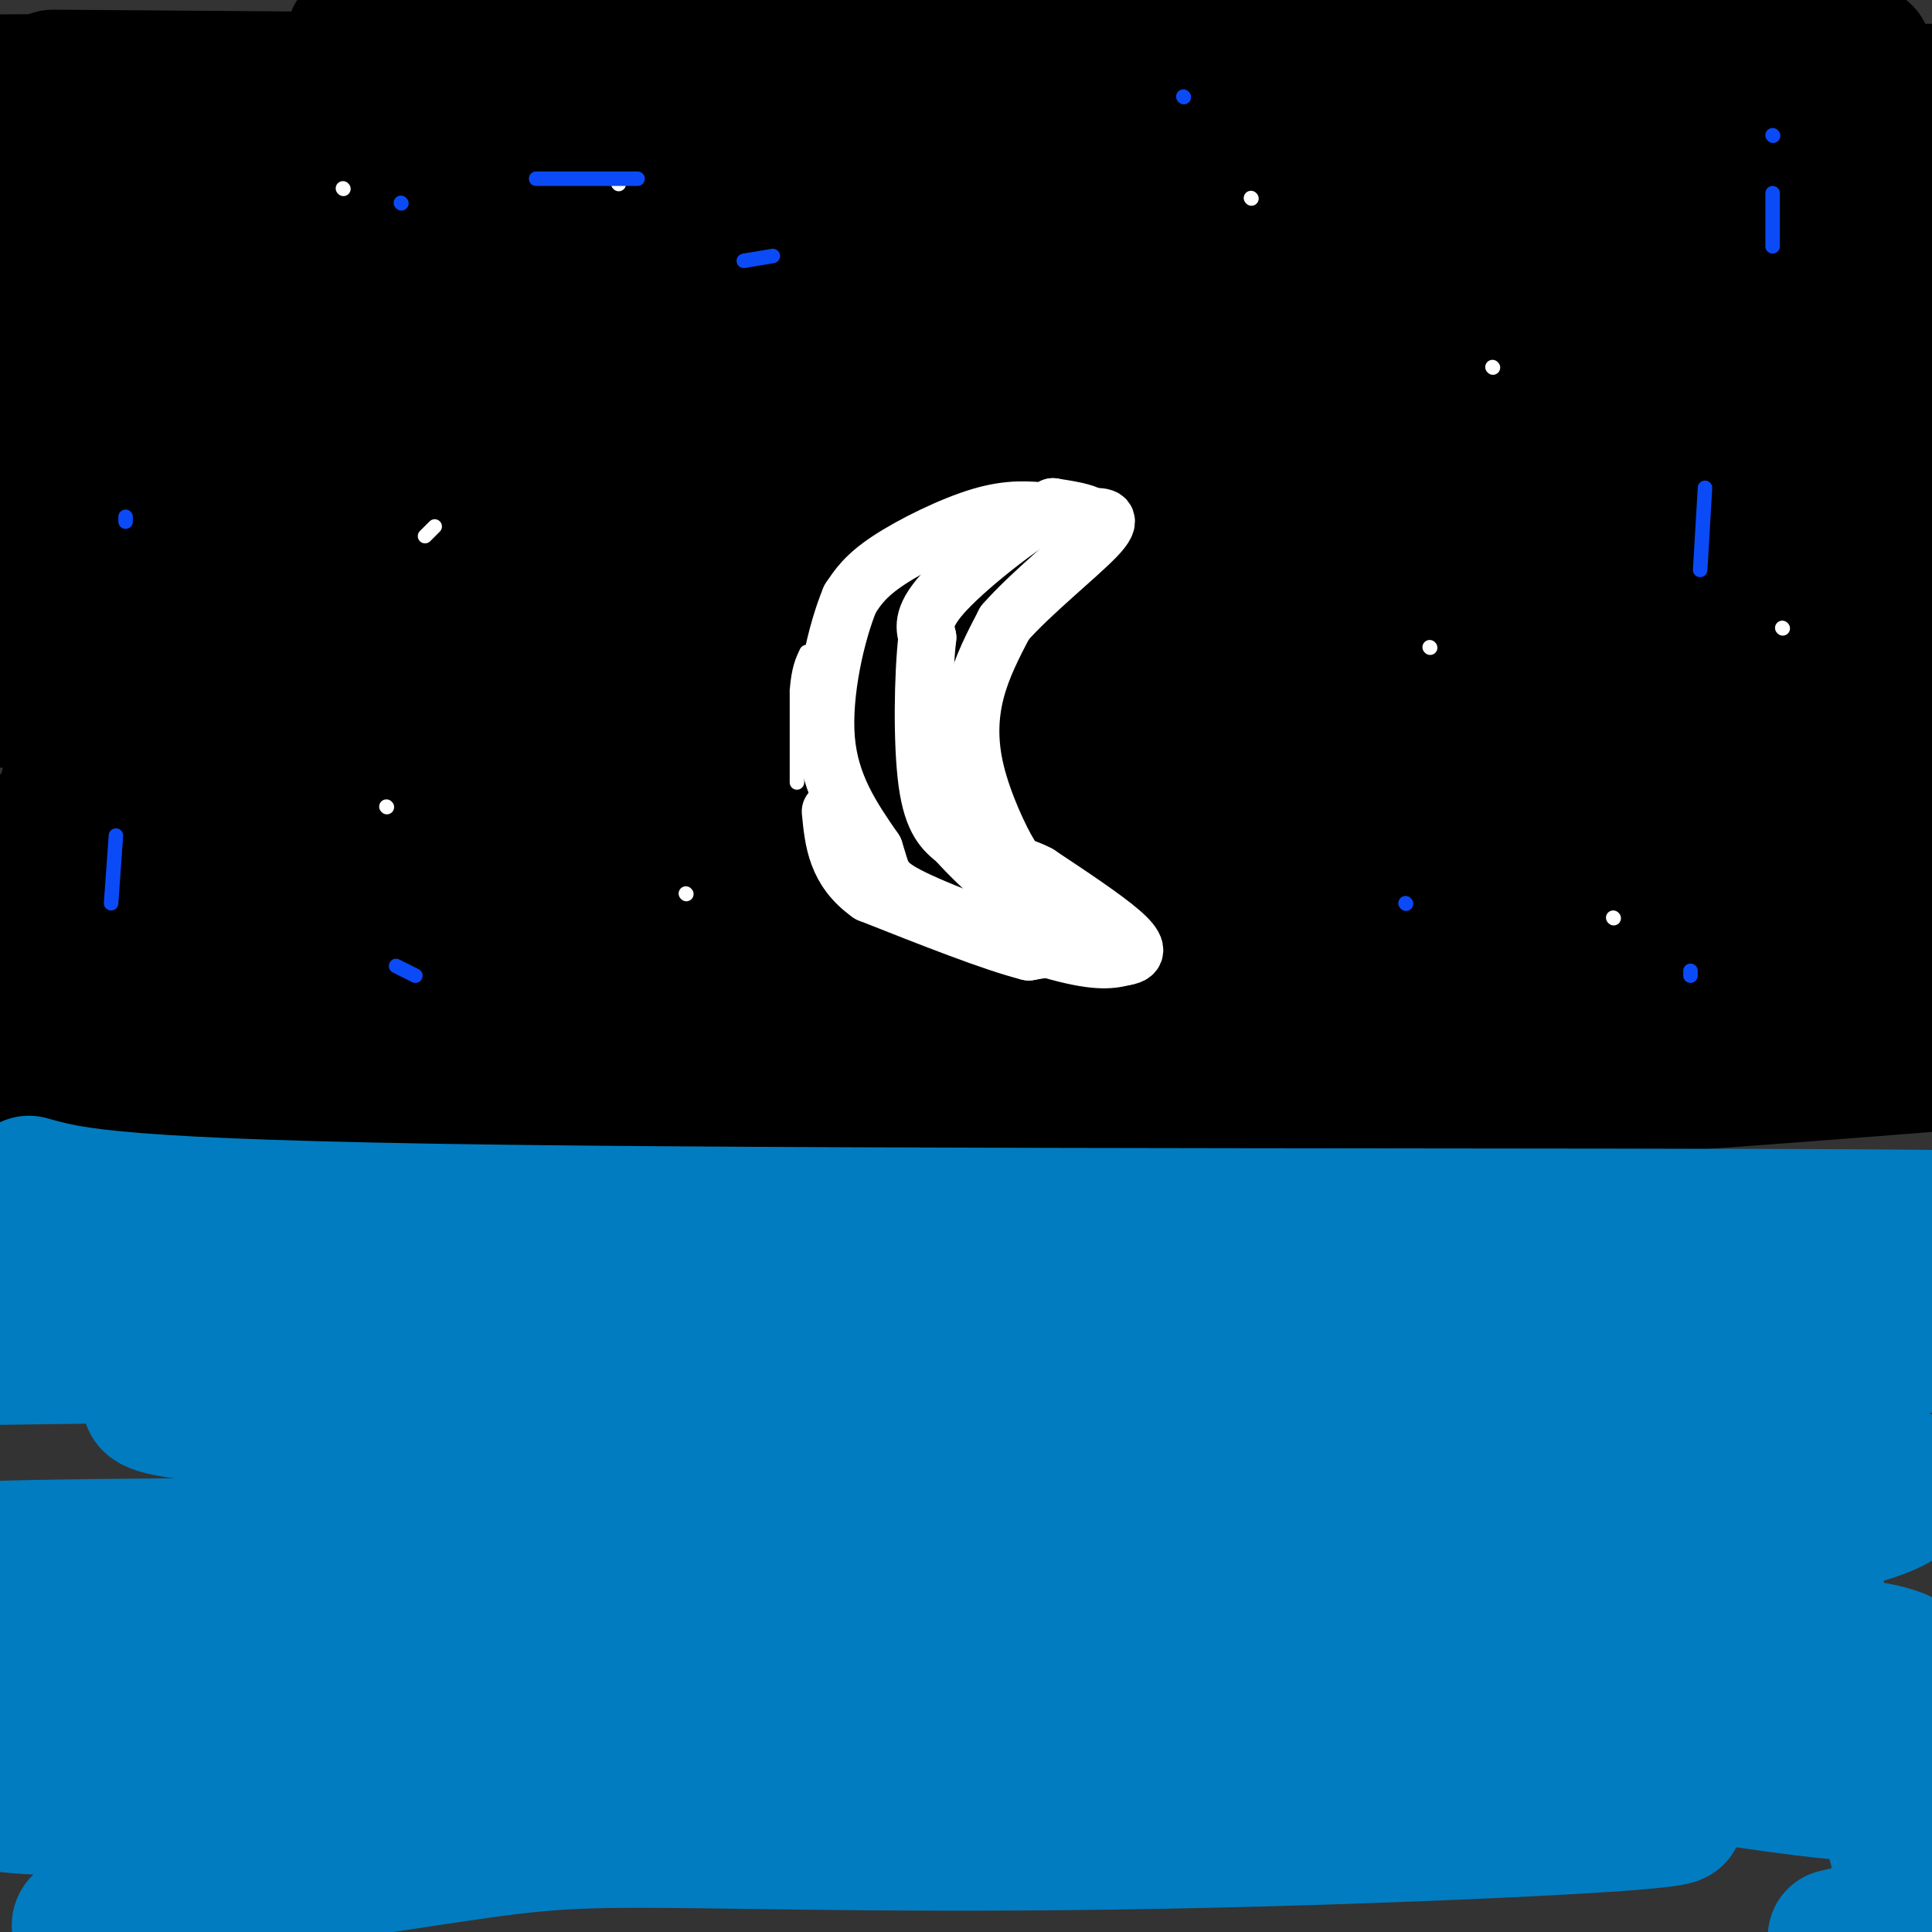 <svg viewBox='0 0 400 400' version='1.1' xmlns='http://www.w3.org/2000/svg' xmlns:xlink='http://www.w3.org/1999/xlink'><rect x="0" y="0" width="400" height="400" fill="#333333" stroke="none"/><g fill='none' stroke='#000000' stroke-width='28' stroke-linecap='round' stroke-linejoin='round'><path d='M11,16c0.000,0.000 398.000,3.000 398,3'/><path d='M386,11c-85.656,0.660 -171.311,1.321 -226,0c-54.689,-1.321 -78.411,-4.622 -85,-4c-6.589,0.622 3.957,5.167 75,7c71.043,1.833 202.584,0.952 187,1c-15.584,0.048 -178.292,1.024 -341,2'/><path d='M2,25c75.644,-0.556 151.289,-1.111 209,0c57.711,1.111 97.489,3.889 58,5c-39.489,1.111 -158.244,0.556 -277,0'/><path d='M28,48c0.000,0.000 377.000,-2.000 377,-2'/><path d='M382,44c-151.453,-0.903 -302.906,-1.806 -356,0c-53.094,1.806 -7.829,6.321 59,8c66.829,1.679 155.222,0.522 204,1c48.778,0.478 57.940,2.590 71,4c13.060,1.410 30.017,2.117 -33,2c-63.017,-0.117 -206.009,-1.059 -349,-2'/><path d='M33,79c94.778,-0.600 189.556,-1.200 269,0c79.444,1.200 143.556,4.200 90,5c-53.556,0.800 -224.778,-0.600 -396,-2'/><path d='M42,86c117.989,-0.270 235.978,-0.539 281,0c45.022,0.539 17.078,1.887 20,4c2.922,2.113 36.710,4.992 -30,7c-66.710,2.008 -233.917,3.145 -307,5c-73.083,1.855 -52.041,4.427 -31,7'/><path d='M8,123c137.314,-0.345 274.629,-0.689 355,0c80.371,0.689 103.800,2.413 14,3c-89.800,0.587 -292.828,0.039 -367,1c-74.172,0.961 -19.490,3.433 62,5c81.490,1.567 189.786,2.230 251,4c61.214,1.770 75.347,4.649 69,6c-6.347,1.351 -33.173,1.176 -60,1'/><path d='M332,143c-66.667,0.500 -203.333,1.250 -340,2'/><path d='M14,163c28.547,5.029 57.094,10.057 90,15c32.906,4.943 70.171,9.800 116,13c45.829,3.200 100.222,4.744 111,3c10.778,-1.744 -22.060,-6.777 -29,-9c-6.940,-2.223 12.017,-1.635 -37,-3c-49.017,-1.365 -166.009,-4.682 -283,-8'/><path d='M12,173c175.491,0.452 350.981,0.903 338,0c-12.981,-0.903 -214.434,-3.162 -294,-3c-79.566,0.162 -37.244,2.744 -29,6c8.244,3.256 -17.588,7.184 61,9c78.588,1.816 261.597,1.519 295,2c33.403,0.481 -82.798,1.741 -199,3'/><path d='M184,190c-69.131,0.295 -142.458,-0.466 -173,0c-30.542,0.466 -18.300,2.159 -10,5c8.300,2.841 12.658,6.830 19,10c6.342,3.170 14.669,5.520 69,8c54.331,2.480 154.666,5.091 196,5c41.334,-0.091 23.667,-2.883 -34,-4c-57.667,-1.117 -155.333,-0.558 -253,0'/><path d='M56,223c61.600,1.044 123.200,2.089 179,0c55.800,-2.089 105.800,-7.311 121,-9c15.200,-1.689 -4.400,0.156 -24,2'/><path d='M332,216c7.667,-1.000 38.833,-4.500 70,-8'/><path d='M378,205c-59.200,1.356 -118.400,2.711 -163,0c-44.600,-2.711 -74.600,-9.489 -109,-9c-34.400,0.489 -73.200,8.244 -112,16'/><path d='M8,221c30.531,1.931 61.062,3.863 77,3c15.938,-0.863 17.282,-4.520 36,-8c18.718,-3.480 54.809,-6.783 95,-8c40.191,-1.217 84.483,-0.348 117,-1c32.517,-0.652 53.258,-2.826 74,-5'/><path d='M385,205c-1.924,2.506 -3.848,5.011 -37,5c-33.152,-0.011 -97.532,-2.539 -123,-4c-25.468,-1.461 -12.022,-1.856 -18,2c-5.978,3.856 -31.379,11.961 -46,16c-14.621,4.039 -18.463,4.011 3,4c21.463,-0.011 68.232,-0.006 115,0'/><path d='M279,228c40.000,-1.333 82.500,-4.667 125,-8'/><path d='M387,215c-10.796,-0.406 -21.591,-0.812 -35,-7c-13.409,-6.188 -29.431,-18.157 -66,-27c-36.569,-8.843 -93.685,-14.558 -69,-13c24.685,1.558 131.170,10.390 166,12c34.830,1.610 -1.994,-4.001 -49,-7c-47.006,-2.999 -104.194,-3.384 -119,-1c-14.806,2.384 12.770,7.538 49,10c36.230,2.462 81.115,2.231 126,2'/><path d='M390,184c20.226,0.347 7.792,0.215 6,-1c-1.792,-1.215 7.058,-3.512 -23,-8c-30.058,-4.488 -99.023,-11.168 -98,-17c1.023,-5.832 72.035,-10.817 101,-13c28.965,-2.183 15.885,-1.565 13,-4c-2.885,-2.435 4.426,-7.923 7,-11c2.574,-3.077 0.410,-3.743 -4,-5c-4.410,-1.257 -11.066,-3.105 -31,-2c-19.934,1.105 -53.147,5.162 -73,9c-19.853,3.838 -26.345,7.456 -29,10c-2.655,2.544 -1.473,4.012 22,5c23.473,0.988 69.236,1.494 115,2'/><path d='M396,149c20.500,0.667 14.250,1.333 8,2'/><path d='M399,162c-2.083,-6.333 -4.167,-12.667 -4,-27c0.167,-14.333 2.583,-36.667 5,-59'/><path d='M396,40c0.000,0.000 4.000,41.000 4,41'/><path d='M399,118c-2.051,-12.345 -4.102,-24.689 -7,-33c-2.898,-8.311 -6.641,-12.588 -10,-13c-3.359,-0.412 -6.332,3.041 -10,10c-3.668,6.959 -8.030,17.424 -11,23c-2.970,5.576 -4.548,6.263 -6,14c-1.452,7.737 -2.779,22.523 -3,23c-0.221,0.477 0.662,-13.357 4,-27c3.338,-13.643 9.129,-27.096 13,-30c3.871,-2.904 5.820,4.742 8,14c2.180,9.258 4.590,20.129 7,31'/><path d='M384,130c1.485,9.186 1.699,16.652 1,6c-0.699,-10.652 -2.311,-39.422 -5,-41c-2.689,-1.578 -6.455,24.037 -9,26c-2.545,1.963 -3.870,-19.725 -6,-26c-2.130,-6.275 -5.065,2.862 -8,12'/><path d='M357,107c-2.000,3.667 -3.000,6.833 -4,10'/></g>
<g fill='none' stroke='#FFFFFF' stroke-width='12' stroke-linecap='round' stroke-linejoin='round'><path d='M217,106c-3.978,-0.400 -7.956,-0.800 -14,1c-6.044,1.800 -14.156,5.800 -19,9c-4.844,3.200 -6.422,5.600 -8,8'/><path d='M176,124c-2.800,6.667 -5.800,19.333 -5,29c0.800,9.667 5.400,16.333 10,23'/><path d='M181,176c1.738,5.179 1.083,6.625 8,10c6.917,3.375 21.405,8.679 30,11c8.595,2.321 11.298,1.661 14,1'/><path d='M233,198c2.711,-0.422 2.489,-1.978 -1,-5c-3.489,-3.022 -10.244,-7.511 -17,-12'/><path d='M215,181c-3.584,-1.959 -4.043,-0.855 -6,-4c-1.957,-3.145 -5.411,-10.539 -7,-17c-1.589,-6.461 -1.311,-11.989 0,-17c1.311,-5.011 3.656,-9.506 6,-14'/><path d='M208,129c5.200,-6.000 15.200,-14.000 19,-18c3.800,-4.000 1.400,-4.000 -1,-4'/><path d='M226,107c-1.500,-1.000 -4.750,-1.500 -8,-2'/><path d='M218,105c-5.956,3.022 -16.844,11.578 -22,17c-5.156,5.422 -4.578,7.711 -4,10'/><path d='M192,132c-0.889,7.689 -1.111,21.911 0,30c1.111,8.089 3.556,10.044 6,12'/><path d='M198,174c4.833,5.500 13.917,13.250 23,21'/><path d='M221,195c4.733,3.444 5.067,1.556 3,1c-2.067,-0.556 -6.533,0.222 -11,1'/><path d='M213,197c-7.333,-1.833 -20.167,-6.917 -33,-12'/><path d='M180,185c-6.833,-4.833 -7.417,-10.917 -8,-17'/></g>
<g fill='none' stroke='#FFFFFF' stroke-width='3' stroke-linecap='round' stroke-linejoin='round'><path d='M165,162c0.000,0.000 0.000,-19.000 0,-19'/><path d='M165,143c0.333,-4.500 1.167,-6.250 2,-8'/><path d='M309,76c0.000,0.000 0.100,0.100 0.1,0.1'/><path d='M259,41c0.000,0.000 0.100,0.100 0.1,0.1'/><path d='M128,38c0.000,0.000 0.100,0.100 0.1,0.1'/><path d='M90,109c0.000,0.000 -2.000,2.000 -2,2'/><path d='M80,167c0.000,0.000 0.100,0.100 0.1,0.1'/><path d='M142,185c0.000,0.000 0.100,0.100 0.1,0.1'/><path d='M71,39c0.000,0.000 0.100,0.100 0.1,0.1'/><path d='M369,130c0.000,0.000 0.100,0.100 0.1,0.1'/><path d='M334,190c0.000,0.000 0.100,0.100 0.1,0.1'/><path d='M296,134c0.000,0.000 0.100,0.100 0.1,0.1'/></g>
<g fill='none' stroke='#0B4BF7' stroke-width='3' stroke-linecap='round' stroke-linejoin='round'><path d='M350,202c0.000,0.000 0.000,-1.000 0,-1'/><path d='M352,118c0.000,0.000 1.000,-17.000 1,-17'/><path d='M367,51c0.000,0.000 0.000,-11.000 0,-11'/><path d='M367,28c0.000,0.000 0.100,0.100 0.1,0.1'/><path d='M132,37c0.000,0.000 -21.000,0.000 -21,0'/><path d='M83,42c0.000,0.000 0.100,0.100 0.1,0.1'/><path d='M86,202c0.000,0.000 -4.000,-2.000 -4,-2'/><path d='M23,187c0.000,0.000 1.000,-14.000 1,-14'/><path d='M26,108c0.000,0.000 0.000,-1.000 0,-1'/><path d='M154,54c0.000,0.000 6.000,-1.000 6,-1'/><path d='M245,20c0.000,0.000 0.100,0.100 0.1,0.1'/><path d='M291,187c0.000,0.000 0.100,0.100 0.1,0.1'/></g>
<g fill='none' stroke='#017CC1' stroke-width='28' stroke-linecap='round' stroke-linejoin='round'><path d='M6,245c8.778,2.489 17.556,4.978 98,6c80.444,1.022 232.556,0.578 288,1c55.444,0.422 14.222,1.711 -27,3'/><path d='M365,255c-70.556,1.044 -233.444,2.156 -310,4c-76.556,1.844 -66.778,4.422 -57,7'/><path d='M0,281c137.013,-1.932 274.027,-3.864 348,-4c73.973,-0.136 84.907,1.524 18,2c-66.907,0.476 -211.654,-0.230 -274,0c-62.346,0.230 -42.290,1.397 -39,3c3.290,1.603 -10.187,3.641 -18,6c-7.813,2.359 -9.963,5.038 50,7c59.963,1.962 182.040,3.208 244,5c61.960,1.792 63.804,4.130 65,6c1.196,1.870 1.745,3.273 -1,5c-2.745,1.727 -8.784,3.779 -17,5c-8.216,1.221 -18.608,1.610 -29,2'/><path d='M347,318c-71.718,0.692 -236.513,1.421 -305,2c-68.487,0.579 -40.665,1.006 -32,2c8.665,0.994 -1.828,2.553 -10,4c-8.172,1.447 -14.023,2.781 14,8c28.023,5.219 89.921,14.321 114,19c24.079,4.679 10.341,4.935 72,5c61.659,0.065 198.716,-0.059 165,0c-33.716,0.059 -238.205,0.303 -329,1c-90.795,0.697 -67.898,1.849 -45,3'/><path d='M14,370c-17.419,2.298 -34.837,4.595 38,5c72.837,0.405 235.930,-1.084 281,0c45.070,1.084 -27.882,4.741 -83,6c-55.118,1.259 -92.403,0.121 -114,0c-21.597,-0.121 -27.507,0.775 -49,4c-21.493,3.225 -58.569,8.779 -68,12c-9.431,3.221 8.785,4.111 27,5'/><path d='M49,396c-12.750,0.297 -25.500,0.594 -25,-2c0.500,-2.594 14.251,-8.078 29,-13c14.749,-4.922 30.494,-9.282 64,-10c33.506,-0.718 84.771,2.206 131,0c46.229,-2.206 87.423,-9.542 93,-12c5.577,-2.458 -24.461,-0.038 -59,-2c-34.539,-1.962 -73.578,-8.308 -111,-11c-37.422,-2.692 -73.226,-1.732 -100,0c-26.774,1.732 -44.516,4.236 -27,7c17.516,2.764 70.290,5.790 123,7c52.710,1.210 105.355,0.605 158,0'/><path d='M325,360c38.833,0.000 56.917,0.000 75,0'/><path d='M397,360c-3.260,-4.051 -6.520,-8.102 -59,-10c-52.480,-1.898 -154.181,-1.644 -182,0c-27.819,1.644 18.243,4.677 54,5c35.757,0.323 61.210,-2.064 98,2c36.790,4.064 84.916,14.581 73,14c-11.916,-0.581 -83.874,-12.259 -126,-21c-42.126,-8.741 -54.418,-14.546 -65,-18c-10.582,-3.454 -19.452,-4.558 10,-5c29.452,-0.442 97.226,-0.221 165,0'/><path d='M365,327c24.161,0.802 2.065,2.806 -4,5c-6.065,2.194 3.901,4.577 -22,4c-25.901,-0.577 -87.671,-4.115 -109,-3c-21.329,1.115 -2.218,6.885 36,8c38.218,1.115 95.543,-2.423 118,0c22.457,2.423 10.046,10.806 7,21c-3.046,10.194 3.273,22.198 3,29c-0.273,6.802 -7.136,8.401 -14,10'/></g>
</svg>